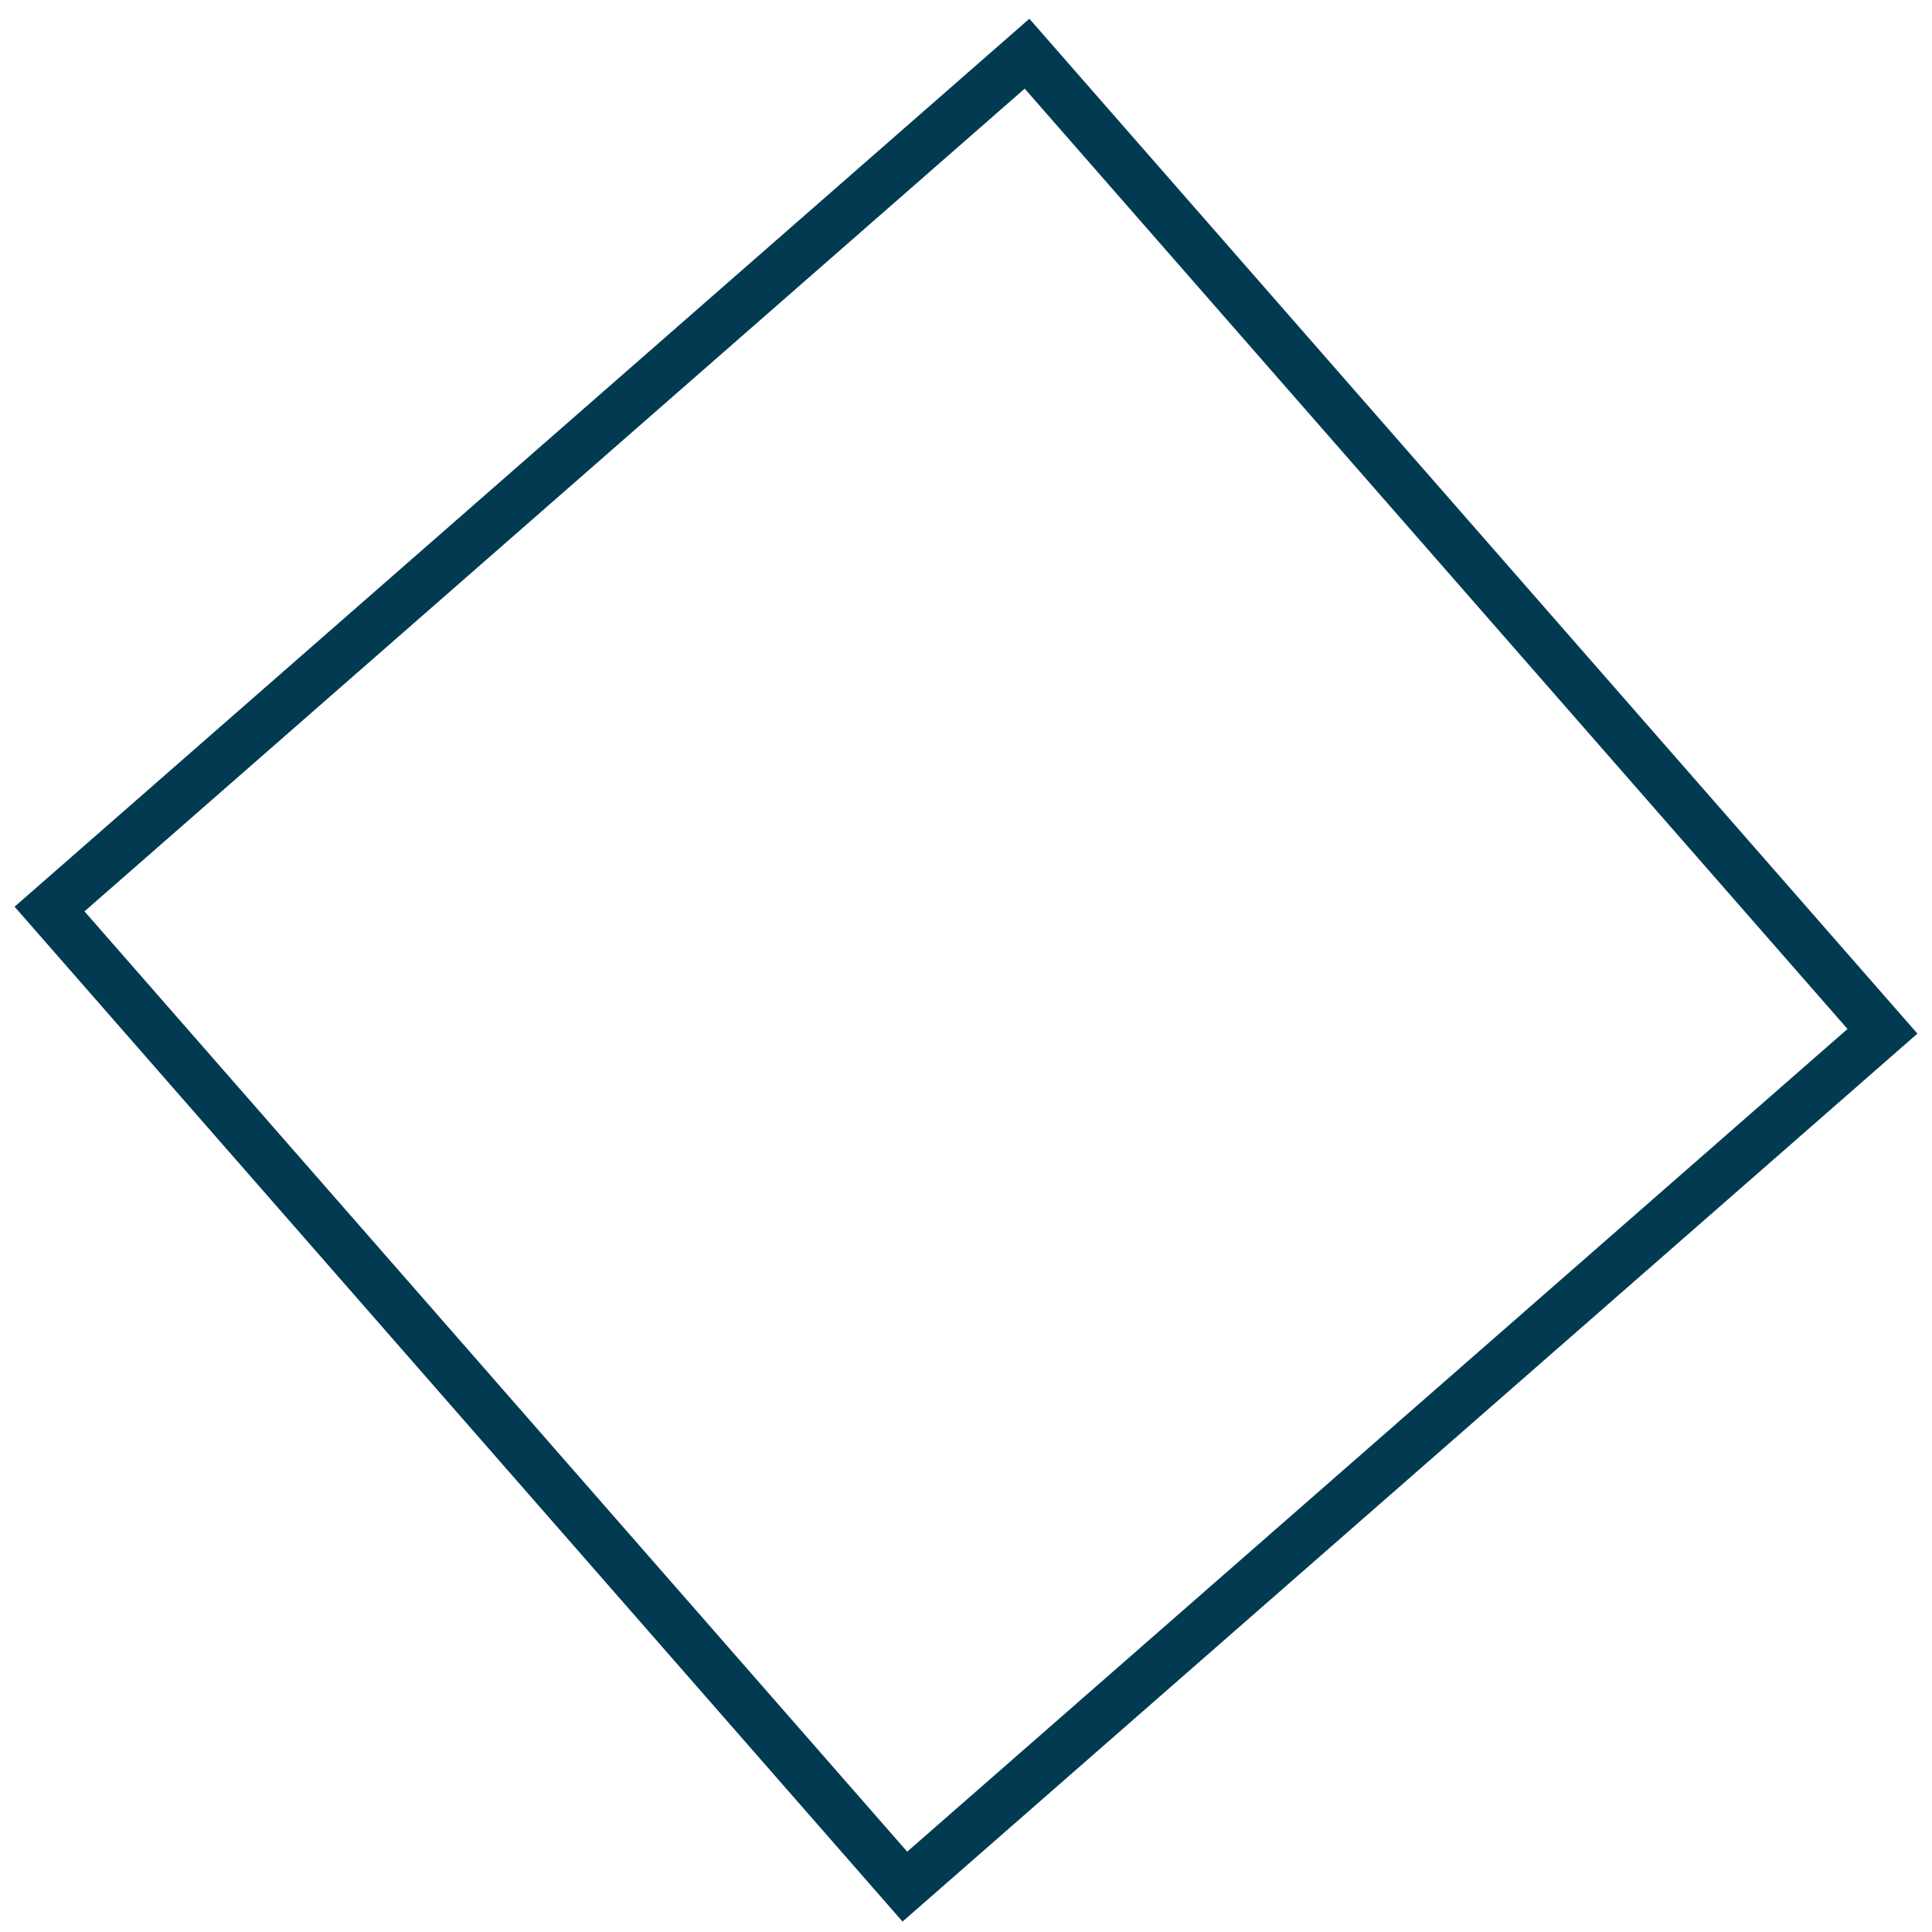 <?xml version="1.0" encoding="UTF-8"?>
<svg width="39px" height="39px" viewBox="0 0 39 39" version="1.1" xmlns="http://www.w3.org/2000/svg">
    <!-- Generator: sketchtool 51.1 (57501) - http://www.bohemiancoding.com/sketch -->
    <title>8D3EFB57-8F12-4098-8745-852CBCDCA192</title>
    <desc>Created with sketchtool.</desc>
    <defs></defs>
    <g id="Design" stroke="none" stroke-width="1" fill="none" fill-rule="evenodd">
        <g id="1a2-Home" transform="translate(-228, -2449)" stroke="#013A51">
            <g id="Section-4" transform="translate(0, 2390)">
                <polygon id="Stroke-103"
                         points="266 79.818 246.266 97.084 229 77.35 248.732 60.084"></polygon>
            </g>
        </g>
    </g>
</svg>